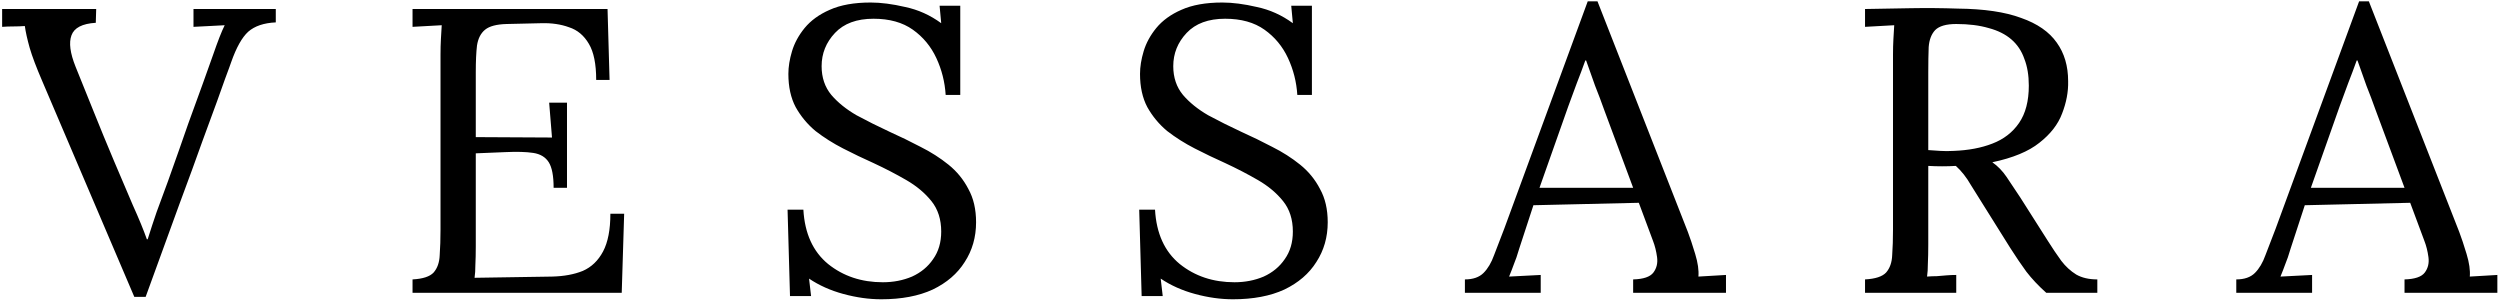 <svg width="666" height="80" viewBox="0 0 666 80" fill="none" xmlns="http://www.w3.org/2000/svg">
<path d="M35.777 79.08L11.261 21.624C9.677 17.952 8.561 15 7.913 12.768C7.265 10.464 6.833 8.52 6.617 6.936C5.609 7.008 4.601 7.044 3.593 7.044C2.585 7.044 1.577 7.08 0.569 7.152V2.4H25.625L25.517 6.072C21.917 6.288 19.757 7.404 19.037 9.42C18.317 11.364 18.677 14.136 20.117 17.736C21.845 21.984 23.501 26.088 25.085 30.048C26.669 34.008 28.433 38.292 30.377 42.9C32.105 46.932 33.761 50.82 35.345 54.564C37.001 58.236 38.261 61.296 39.125 63.744H39.341C40.133 61.224 40.925 58.812 41.717 56.508C42.581 54.204 43.589 51.468 44.741 48.3C46.901 42.252 48.701 37.14 50.141 32.964C51.653 28.788 52.949 25.224 54.029 22.272C55.109 19.32 56.009 16.8 56.729 14.712C57.377 12.84 57.953 11.256 58.457 9.96C58.961 8.664 59.429 7.584 59.861 6.72C58.493 6.792 57.125 6.864 55.757 6.936C54.389 7.008 52.985 7.08 51.545 7.152V2.4H73.469V5.964C70.301 6.108 67.853 6.936 66.125 8.448C64.469 9.96 62.957 12.66 61.589 16.548C61.445 16.908 61.265 17.412 61.049 18.06C60.833 18.636 60.473 19.608 59.969 20.976C59.465 22.344 58.745 24.36 57.809 27.024C56.873 29.616 55.577 33.144 53.921 37.608C52.337 42.072 50.285 47.688 47.765 54.456C45.317 61.224 42.329 69.432 38.801 79.08H35.777ZM147.484 50.028C147.484 46.86 147.052 44.592 146.188 43.224C145.324 41.856 143.956 41.028 142.084 40.74C140.212 40.452 137.728 40.38 134.632 40.524L126.748 40.848V65.58C126.748 67.524 126.712 69.18 126.64 70.548C126.64 71.916 126.568 73.068 126.424 74.004L147.052 73.68C150.22 73.608 152.956 73.104 155.26 72.168C157.564 71.16 159.364 69.432 160.66 66.984C161.956 64.536 162.604 61.188 162.604 56.94H166.276L165.628 78H109.9V74.436C112.636 74.292 114.508 73.68 115.516 72.6C116.524 71.448 117.064 69.9 117.136 67.956C117.28 65.94 117.352 63.672 117.352 61.152V14.496C117.352 13.056 117.388 11.688 117.46 10.392C117.532 9.024 117.604 7.8 117.676 6.72C116.38 6.792 115.084 6.864 113.788 6.936C112.492 7.008 111.196 7.08 109.9 7.152V2.4H161.848L162.388 21.3H158.824C158.824 17.052 158.176 13.848 156.88 11.688C155.584 9.456 153.82 7.98 151.588 7.26C149.428 6.468 146.98 6.108 144.244 6.18L134.956 6.396C132.292 6.468 130.384 6.972 129.232 7.908C128.08 8.844 127.36 10.248 127.072 12.12C126.856 13.92 126.748 16.296 126.748 19.248V36.528L147.052 36.636L146.296 27.348H151.048V50.028H147.484ZM251.927 25.296C251.711 21.84 250.883 18.564 249.443 15.468C248.003 12.372 245.915 9.852 243.179 7.908C240.443 5.964 236.951 4.992 232.703 4.992C228.239 4.992 224.819 6.252 222.443 8.772C220.067 11.292 218.879 14.244 218.879 17.628C218.879 20.652 219.743 23.208 221.471 25.296C223.199 27.312 225.431 29.112 228.167 30.696C230.975 32.208 233.927 33.684 237.023 35.124C239.759 36.348 242.495 37.68 245.231 39.12C247.967 40.488 250.451 42.072 252.683 43.872C254.915 45.672 256.679 47.832 257.975 50.352C259.343 52.8 260.027 55.752 260.027 59.208C260.027 63.168 259.019 66.696 257.003 69.792C255.059 72.888 252.215 75.336 248.471 77.136C244.727 78.864 240.155 79.728 234.755 79.728C231.515 79.728 228.167 79.26 224.711 78.324C221.255 77.388 218.195 76.02 215.531 74.22L216.071 78.864H210.455L209.807 55.86H214.019C214.379 62.196 216.575 67.02 220.607 70.332C224.639 73.572 229.499 75.192 235.187 75.192C237.995 75.192 240.587 74.688 242.963 73.68C245.339 72.6 247.211 71.052 248.579 69.036C250.019 67.02 250.739 64.572 250.739 61.692C250.739 58.452 249.875 55.752 248.147 53.592C246.419 51.432 244.187 49.56 241.451 47.976C238.715 46.392 235.799 44.88 232.703 43.44C229.967 42.216 227.267 40.92 224.603 39.552C221.939 38.184 219.491 36.636 217.259 34.908C215.099 33.108 213.335 30.984 211.967 28.536C210.671 26.088 210.023 23.136 210.023 19.68C210.023 17.808 210.347 15.792 210.995 13.632C211.643 11.472 212.759 9.42 214.343 7.476C215.999 5.46 218.231 3.84 221.039 2.616C223.919 1.32 227.555 0.672 231.947 0.672C234.683 0.672 237.743 1.068 241.127 1.86C244.583 2.58 247.787 4.02 250.739 6.18L250.307 1.536H255.815V25.296H251.927ZM345.605 25.296C345.389 21.84 344.561 18.564 343.121 15.468C341.681 12.372 339.593 9.852 336.857 7.908C334.121 5.964 330.629 4.992 326.381 4.992C321.917 4.992 318.497 6.252 316.121 8.772C313.745 11.292 312.557 14.244 312.557 17.628C312.557 20.652 313.421 23.208 315.149 25.296C316.877 27.312 319.109 29.112 321.845 30.696C324.653 32.208 327.605 33.684 330.701 35.124C333.437 36.348 336.173 37.68 338.909 39.12C341.645 40.488 344.129 42.072 346.361 43.872C348.593 45.672 350.357 47.832 351.653 50.352C353.021 52.8 353.705 55.752 353.705 59.208C353.705 63.168 352.697 66.696 350.681 69.792C348.737 72.888 345.893 75.336 342.149 77.136C338.405 78.864 333.833 79.728 328.433 79.728C325.193 79.728 321.845 79.26 318.389 78.324C314.933 77.388 311.873 76.02 309.209 74.22L309.749 78.864H304.133L303.485 55.86H307.697C308.057 62.196 310.253 67.02 314.285 70.332C318.317 73.572 323.177 75.192 328.865 75.192C331.673 75.192 334.265 74.688 336.641 73.68C339.017 72.6 340.889 71.052 342.257 69.036C343.697 67.02 344.417 64.572 344.417 61.692C344.417 58.452 343.553 55.752 341.825 53.592C340.097 51.432 337.865 49.56 335.129 47.976C332.393 46.392 329.477 44.88 326.381 43.44C323.645 42.216 320.945 40.92 318.281 39.552C315.617 38.184 313.169 36.636 310.937 34.908C308.777 33.108 307.013 30.984 305.645 28.536C304.349 26.088 303.701 23.136 303.701 19.68C303.701 17.808 304.025 15.792 304.673 13.632C305.321 11.472 306.437 9.42 308.021 7.476C309.677 5.46 311.909 3.84 314.717 2.616C317.597 1.32 321.233 0.672 325.625 0.672C328.361 0.672 331.421 1.068 334.805 1.86C338.261 2.58 341.465 4.02 344.417 6.18L343.985 1.536H349.493V25.296H345.605ZM390.25 78V74.436C392.41 74.436 394.066 73.86 395.218 72.708C396.37 71.556 397.306 69.972 398.026 67.956C398.818 65.94 399.718 63.6 400.726 60.936L422.974 0.348H425.566L449.65 61.8C450.226 63.312 450.874 65.256 451.594 67.632C452.314 70.008 452.602 72.024 452.458 73.68C453.682 73.608 454.906 73.536 456.13 73.464C457.354 73.392 458.578 73.32 459.802 73.248V78H435.07V74.436C437.806 74.364 439.606 73.752 440.47 72.6C441.334 71.448 441.658 70.08 441.442 68.496C441.226 66.912 440.866 65.472 440.362 64.176L436.582 54.024L408.502 54.672L404.722 66.228C404.218 67.956 403.75 69.324 403.318 70.332C402.958 71.34 402.526 72.456 402.022 73.68C403.462 73.608 404.866 73.536 406.234 73.464C407.674 73.392 409.078 73.32 410.446 73.248V78H390.25ZM410.122 50.028H435.07L427.402 29.4C426.61 27.168 425.782 24.972 424.918 22.812C424.126 20.58 423.334 18.348 422.542 16.116H422.326C421.606 18.132 420.85 20.148 420.058 22.164C419.338 24.18 418.582 26.232 417.79 28.32L410.122 50.028ZM496.844 78V74.436C499.58 74.292 501.452 73.68 502.46 72.6C503.468 71.448 504.008 69.9 504.08 67.956C504.224 65.94 504.296 63.672 504.296 61.152V14.496C504.296 13.056 504.332 11.688 504.404 10.392C504.476 9.024 504.548 7.8 504.62 6.72C503.324 6.792 502.028 6.864 500.732 6.936C499.436 7.008 498.14 7.08 496.844 7.152V2.4C500.876 2.328 504.944 2.256 509.048 2.184C513.224 2.112 517.4 2.148 521.576 2.292C528.56 2.364 534.176 3.192 538.424 4.776C542.744 6.288 545.912 8.484 547.928 11.364C549.944 14.172 550.952 17.592 550.952 21.624C551.024 24.432 550.484 27.312 549.332 30.264C548.252 33.144 546.236 35.736 543.284 38.04C540.404 40.344 536.228 42.072 530.756 43.224C532.196 44.232 533.456 45.528 534.536 47.112C535.616 48.696 536.84 50.532 538.208 52.62L545.552 64.176C546.776 66.12 547.964 67.884 549.116 69.468C550.268 70.98 551.6 72.204 553.112 73.14C554.624 74.004 556.496 74.436 558.728 74.436V78H545.12C543.032 76.128 541.268 74.256 539.828 72.384C538.46 70.512 537.02 68.388 535.508 66.012L528.272 54.456C527.336 52.944 526.256 51.216 525.032 49.272C523.88 47.256 522.548 45.564 521.036 44.196C519.884 44.268 518.66 44.304 517.364 44.304C516.14 44.304 514.916 44.268 513.692 44.196V65.148C513.692 67.092 513.656 68.784 513.584 70.224C513.584 71.592 513.512 72.744 513.368 73.68C514.232 73.608 515.096 73.572 515.96 73.572C516.824 73.5 517.688 73.428 518.552 73.356C519.416 73.284 520.28 73.248 521.144 73.248V78H496.844ZM520.388 40.2C524.348 40.056 527.804 39.408 530.756 38.256C533.78 37.104 536.156 35.268 537.884 32.748C539.612 30.228 540.476 26.916 540.476 22.812C540.476 20.076 540.08 17.7 539.288 15.684C538.568 13.596 537.416 11.868 535.832 10.5C534.248 9.132 532.232 8.124 529.784 7.476C527.336 6.756 524.456 6.396 521.144 6.396C518.48 6.396 516.608 6.936 515.528 8.016C514.52 9.096 513.944 10.608 513.8 12.552C513.728 14.424 513.692 16.656 513.692 19.248V39.984C514.844 40.056 515.924 40.128 516.932 40.2C518.012 40.272 519.164 40.272 520.388 40.2ZM595.745 78V74.436C597.905 74.436 599.561 73.86 600.713 72.708C601.865 71.556 602.801 69.972 603.521 67.956C604.313 65.94 605.213 63.6 606.221 60.936L628.469 0.348H631.061L655.145 61.8C655.721 63.312 656.369 65.256 657.089 67.632C657.809 70.008 658.097 72.024 657.953 73.68C659.177 73.608 660.401 73.536 661.625 73.464C662.849 73.392 664.073 73.32 665.297 73.248V78H640.565V74.436C643.301 74.364 645.101 73.752 645.965 72.6C646.829 71.448 647.153 70.08 646.937 68.496C646.721 66.912 646.361 65.472 645.857 64.176L642.077 54.024L613.997 54.672L610.217 66.228C609.713 67.956 609.245 69.324 608.813 70.332C608.453 71.34 608.021 72.456 607.517 73.68C608.957 73.608 610.361 73.536 611.729 73.464C613.169 73.392 614.573 73.32 615.941 73.248V78H595.745ZM615.617 50.028H640.565L632.897 29.4C632.105 27.168 631.277 24.972 630.413 22.812C629.621 20.58 628.829 18.348 628.037 16.116H627.821C627.101 18.132 626.345 20.148 625.553 22.164C624.833 24.18 624.077 26.232 623.285 28.32L615.617 50.028Z" fill="black"/>
</svg>
